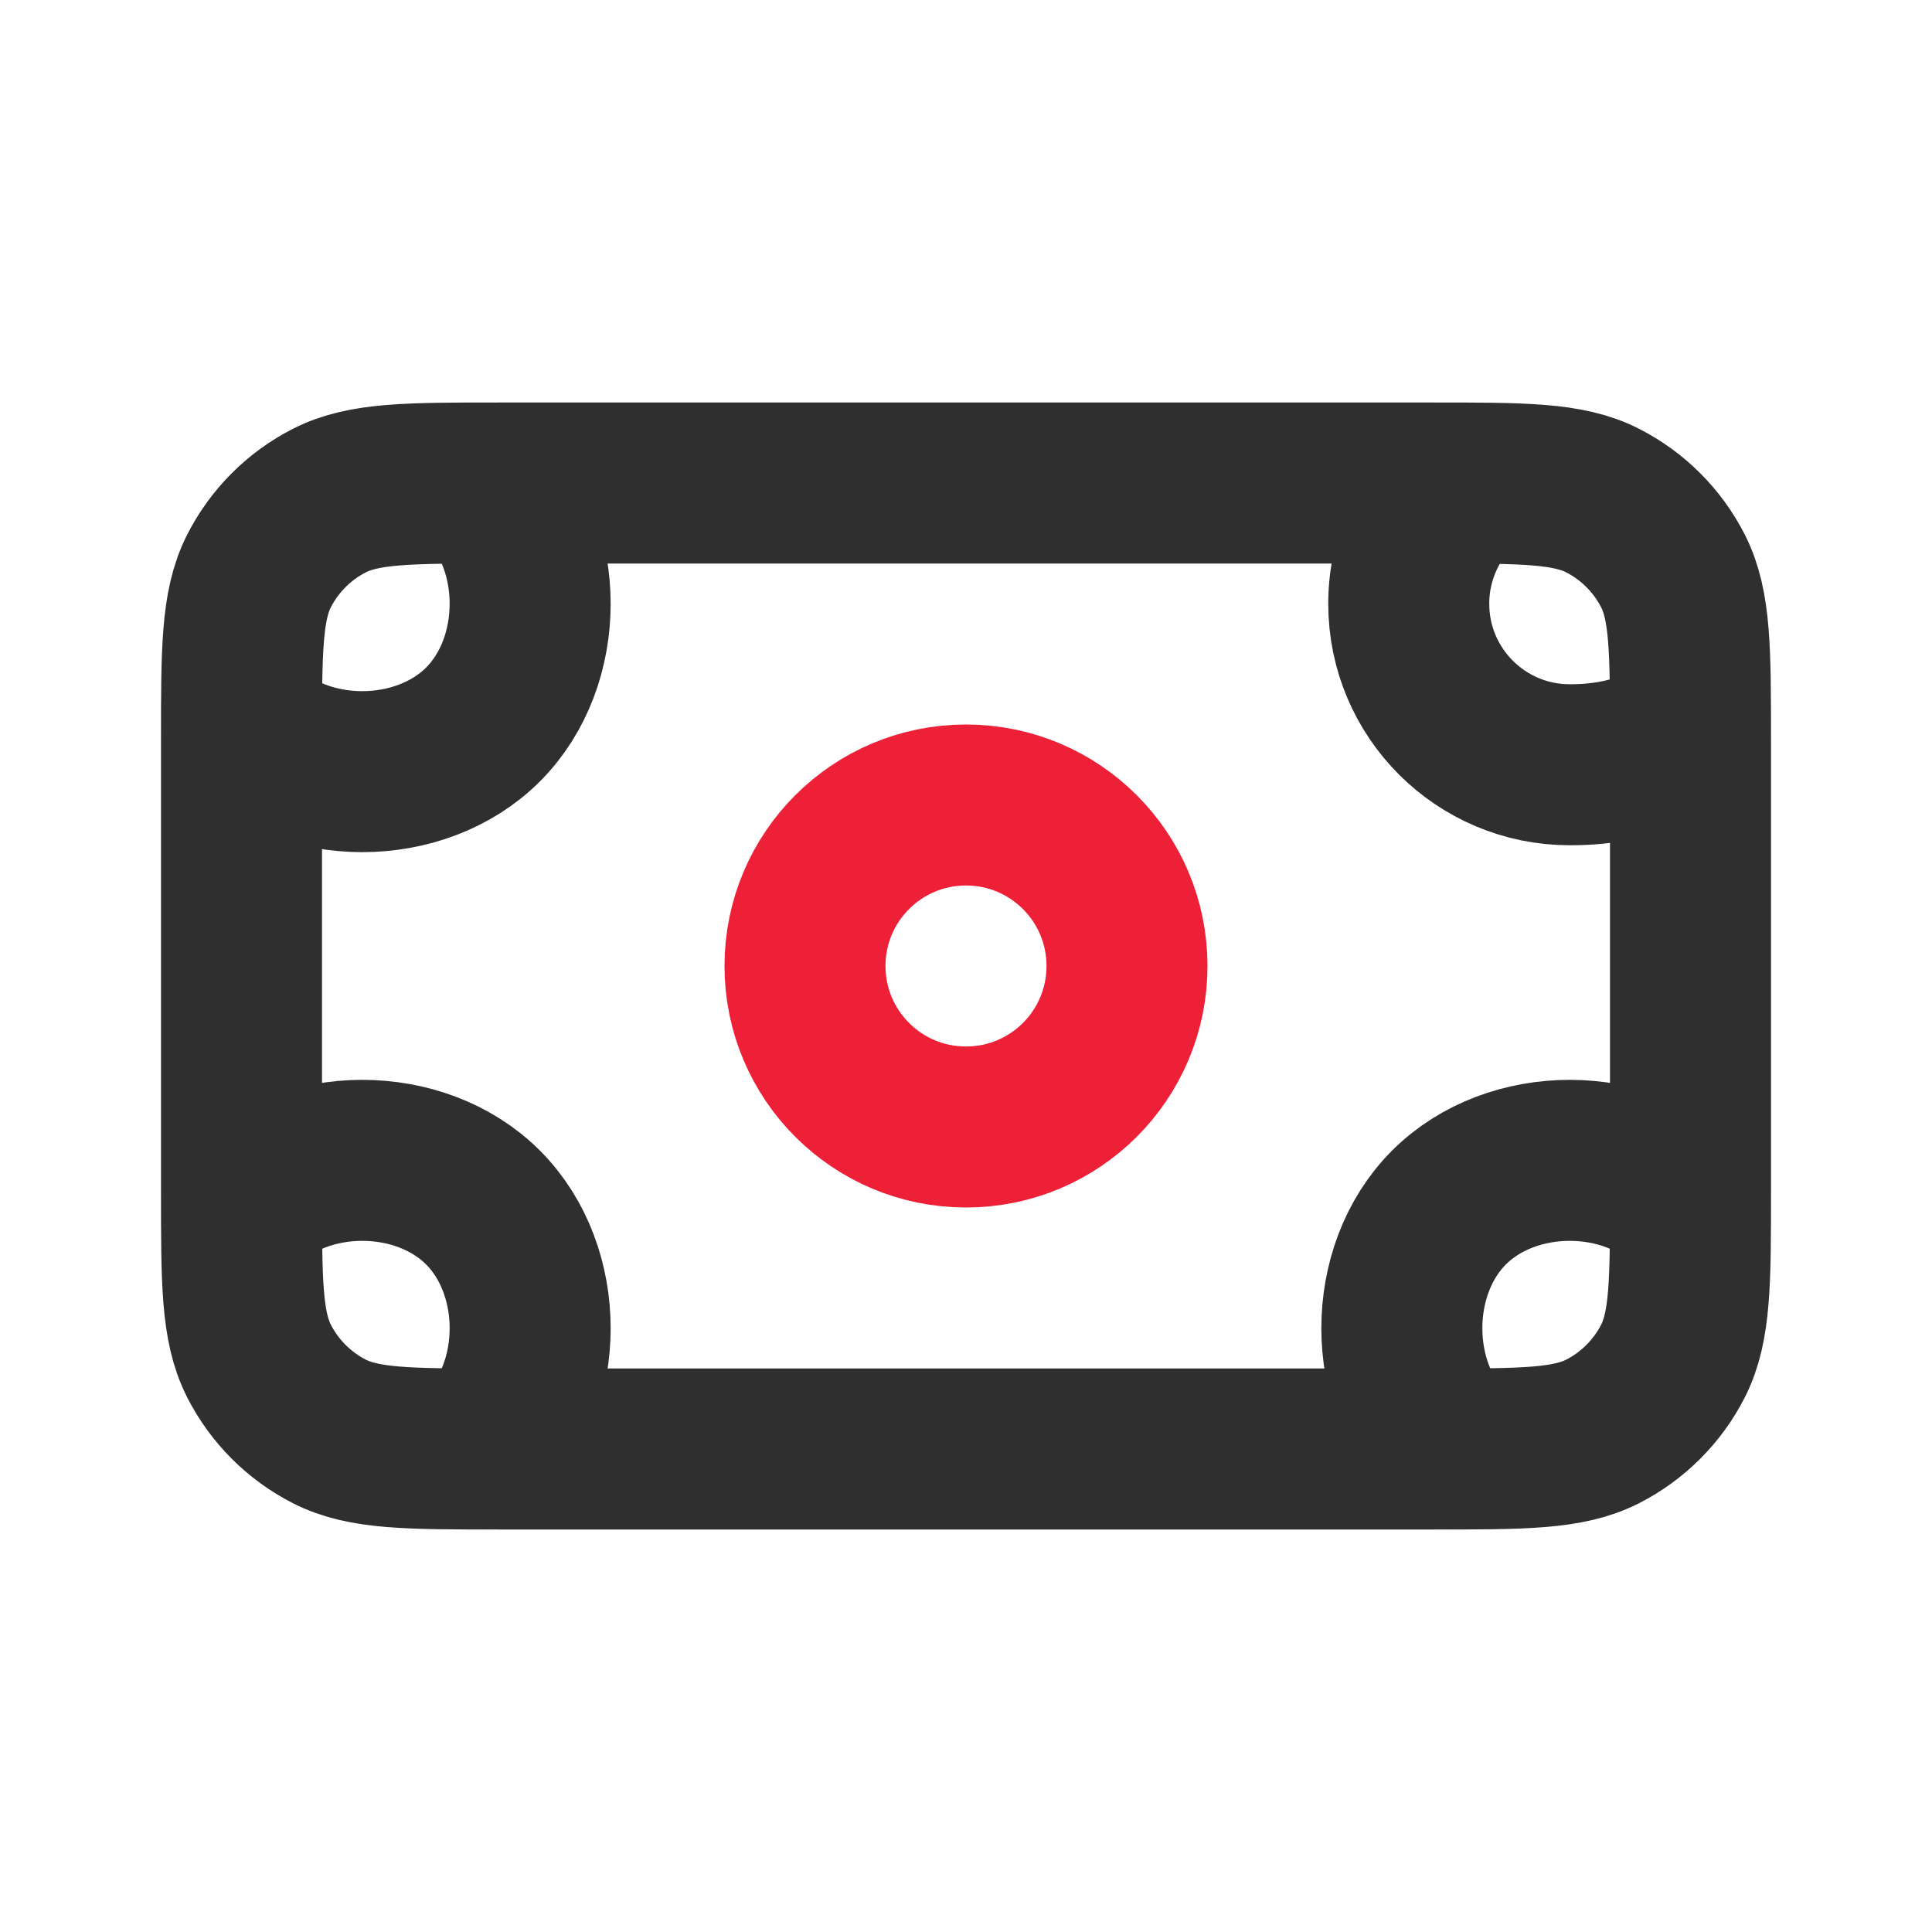 <svg width="24" height="24" viewBox="0 0 24 24" fill="none" xmlns="http://www.w3.org/2000/svg">
<path d="M18.177 6C17.762 6.366 17.5 6.903 17.5 7.5C17.5 8.605 18.395 9.5 19.5 9.5C19.673 9.5 20.5 9.5 21 9M6 18C6.781 17.219 6.781 15.781 6 15C5.219 14.219 3.781 14.219 3 15M6 6C6.781 6.781 6.781 8.219 6 9C5.219 9.781 3.781 9.781 3 9M18 18C17.219 17.219 17.219 15.781 18 15C18.781 14.219 20.219 14.219 21 15M6.2 18H17.8C18.92 18 19.48 18 19.908 17.782C20.284 17.59 20.59 17.284 20.782 16.908C21 16.48 21 15.92 21 14.8V9.2C21 8.08 21 7.52 20.782 7.092C20.59 6.716 20.284 6.41 19.908 6.218C19.48 6 18.92 6 17.8 6H6.2C5.08 6 4.52 6 4.092 6.218C3.716 6.41 3.41 6.716 3.218 7.092C3 7.52 3 8.08 3 9.2V14.8C3 15.92 3 16.48 3.218 16.908C3.41 17.284 3.716 17.59 4.092 17.782C4.52 18 5.08 18 6.2 18Z" stroke="#2F2F2F" stroke-width="2" stroke-linecap="round" stroke-linejoin="round"/>
<path d="M14 12C14 13.105 13.105 14 12 14C10.895 14 10 13.105 10 12C10 10.895 10.895 10 12 10C13.105 10 14 10.895 14 12Z" stroke="#EE2038" stroke-width="2" stroke-linecap="round" stroke-linejoin="round"/>
</svg>
